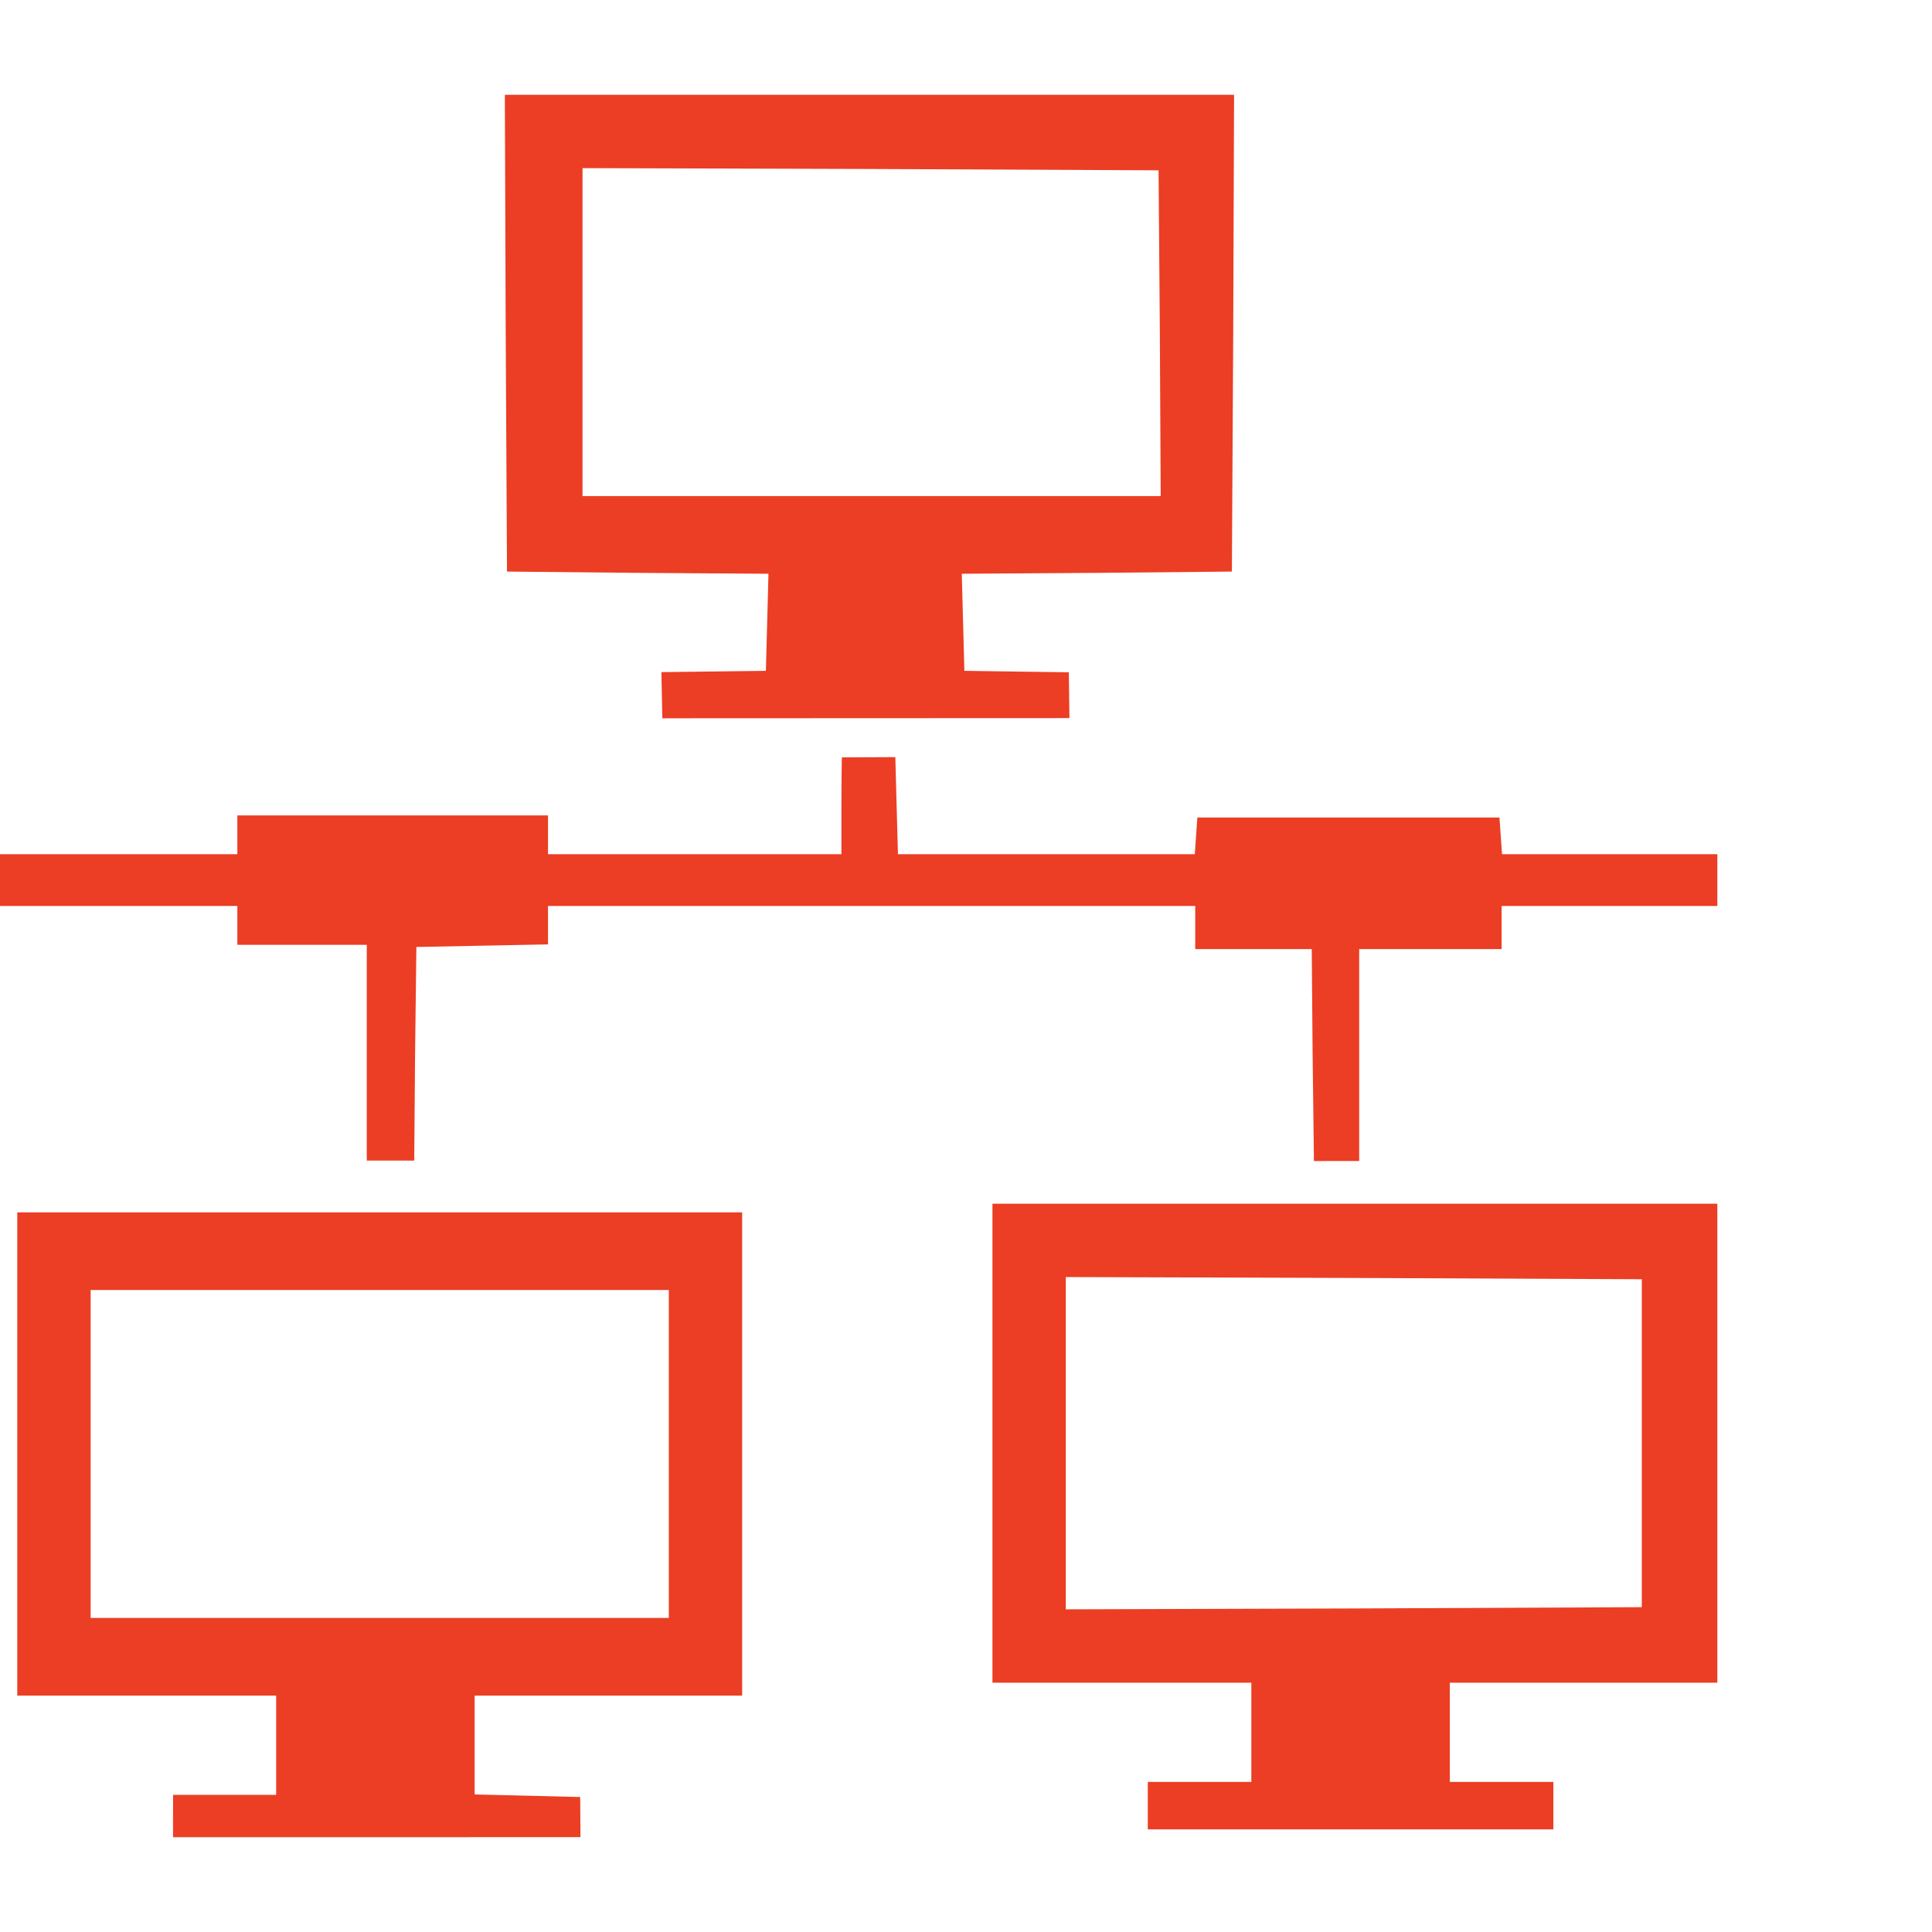<?xml version="1.0" encoding="UTF-8" standalone="no"?>
<!DOCTYPE svg PUBLIC "-//W3C//DTD SVG 1.1//EN" "http://www.w3.org/Graphics/SVG/1.1/DTD/svg11.dtd">
<svg width="45px" height="45px" version="1.1" xmlns="http://www.w3.org/2000/svg" xmlns:xlink="http://www.w3.org/1999/xlink" xml:space="preserve" xmlns:serif="http://www.serif.com/" style="fill-rule:evenodd;clip-rule:evenodd;stroke-linejoin:round;stroke-miterlimit:1.414;">
    <g id="icon_pocitacova_siet">
        <path d="M11.779,7.756l0.03,5.557l3.045,0.03l3.045,0.021l-0.03,1.135l-0.03,1.126l-2.434,0.03l0.022,1.075l9.482,-0.004l-0.014,-1.067l-2.433,-0.034l-0.03,-1.126l-0.03,-1.135l3.146,-0.021l3.145,-0.03l0.031,-5.557l0.02,-5.548l-8.493,0l-8.492,0l0.02,5.548Zm15.236,0l0.02,3.799l-6.733,0l-6.734,0l0,-7.639l6.713,0.02l6.704,0.031l0.03,3.789Zm-7.407,9.885c0,0 -0.01,0.567 -0.01,1.17l0,1.085l-3.417,0l-3.417,0l0,-0.904l-3.618,0l-3.618,0l0,0.452l0,0.452l-2.764,0l-2.764,0l0,0.603l0,0.603l5.528,0l0,0.453l0,0.452l3.015,0l0,2.512l0,2.513l1.105,0l0.02,-2.493l0.03,-2.482l1.538,-0.03l1.528,-0.03l0,-0.895l15.075,0l0,0.503l0,0.502l2.714,0l0.02,2.432l0.031,2.504l1.054,-0.001l0,-4.935l3.317,0l0,-1.005l5.025,0l0,-1.206l-2.503,0l-2.512,0l-0.03,-0.432l-0.03,-0.422l-3.518,0l-3.518,0l-0.03,0.422l-0.03,0.432l-3.457,0l-3.457,0l-0.031,-1.135l-0.03,-1.126l-1.246,0.006Zm3.508,15.974l0,5.578l6.03,0l0,1.155l0,1.156l-1.206,0l-1.206,0l0,1.106l9.447,0l0,-1.106l-1.206,0l-1.206,0l0,-2.311l6.231,0l0,-11.156l-8.442,0l-8.442,0l0,5.578Zm15.125,0l0,3.819l-6.703,0.03l-6.714,0.02l0,-7.739l6.714,0.021l6.703,0.03l0,3.819Zm-37.839,0.251l0,5.628l6.03,0l0,1.156l0,1.156l-2.401,0l-0.001,0.986l9.49,-0.001l-0.006,-0.935l-2.459,-0.06l0,-2.302l6.231,0l0,-11.256l-8.442,0l-8.442,0l0,5.628Zm15.176,0l0,3.819l-6.734,0l-6.733,0l0,-7.638l13.467,0l0,3.819Z" style="fill:#eb3e24;fill-rule:nonzero;"/>
        <rect x="0" y="0" width="45" height="45" style="fill:none;"/>
    </g>
</svg>

